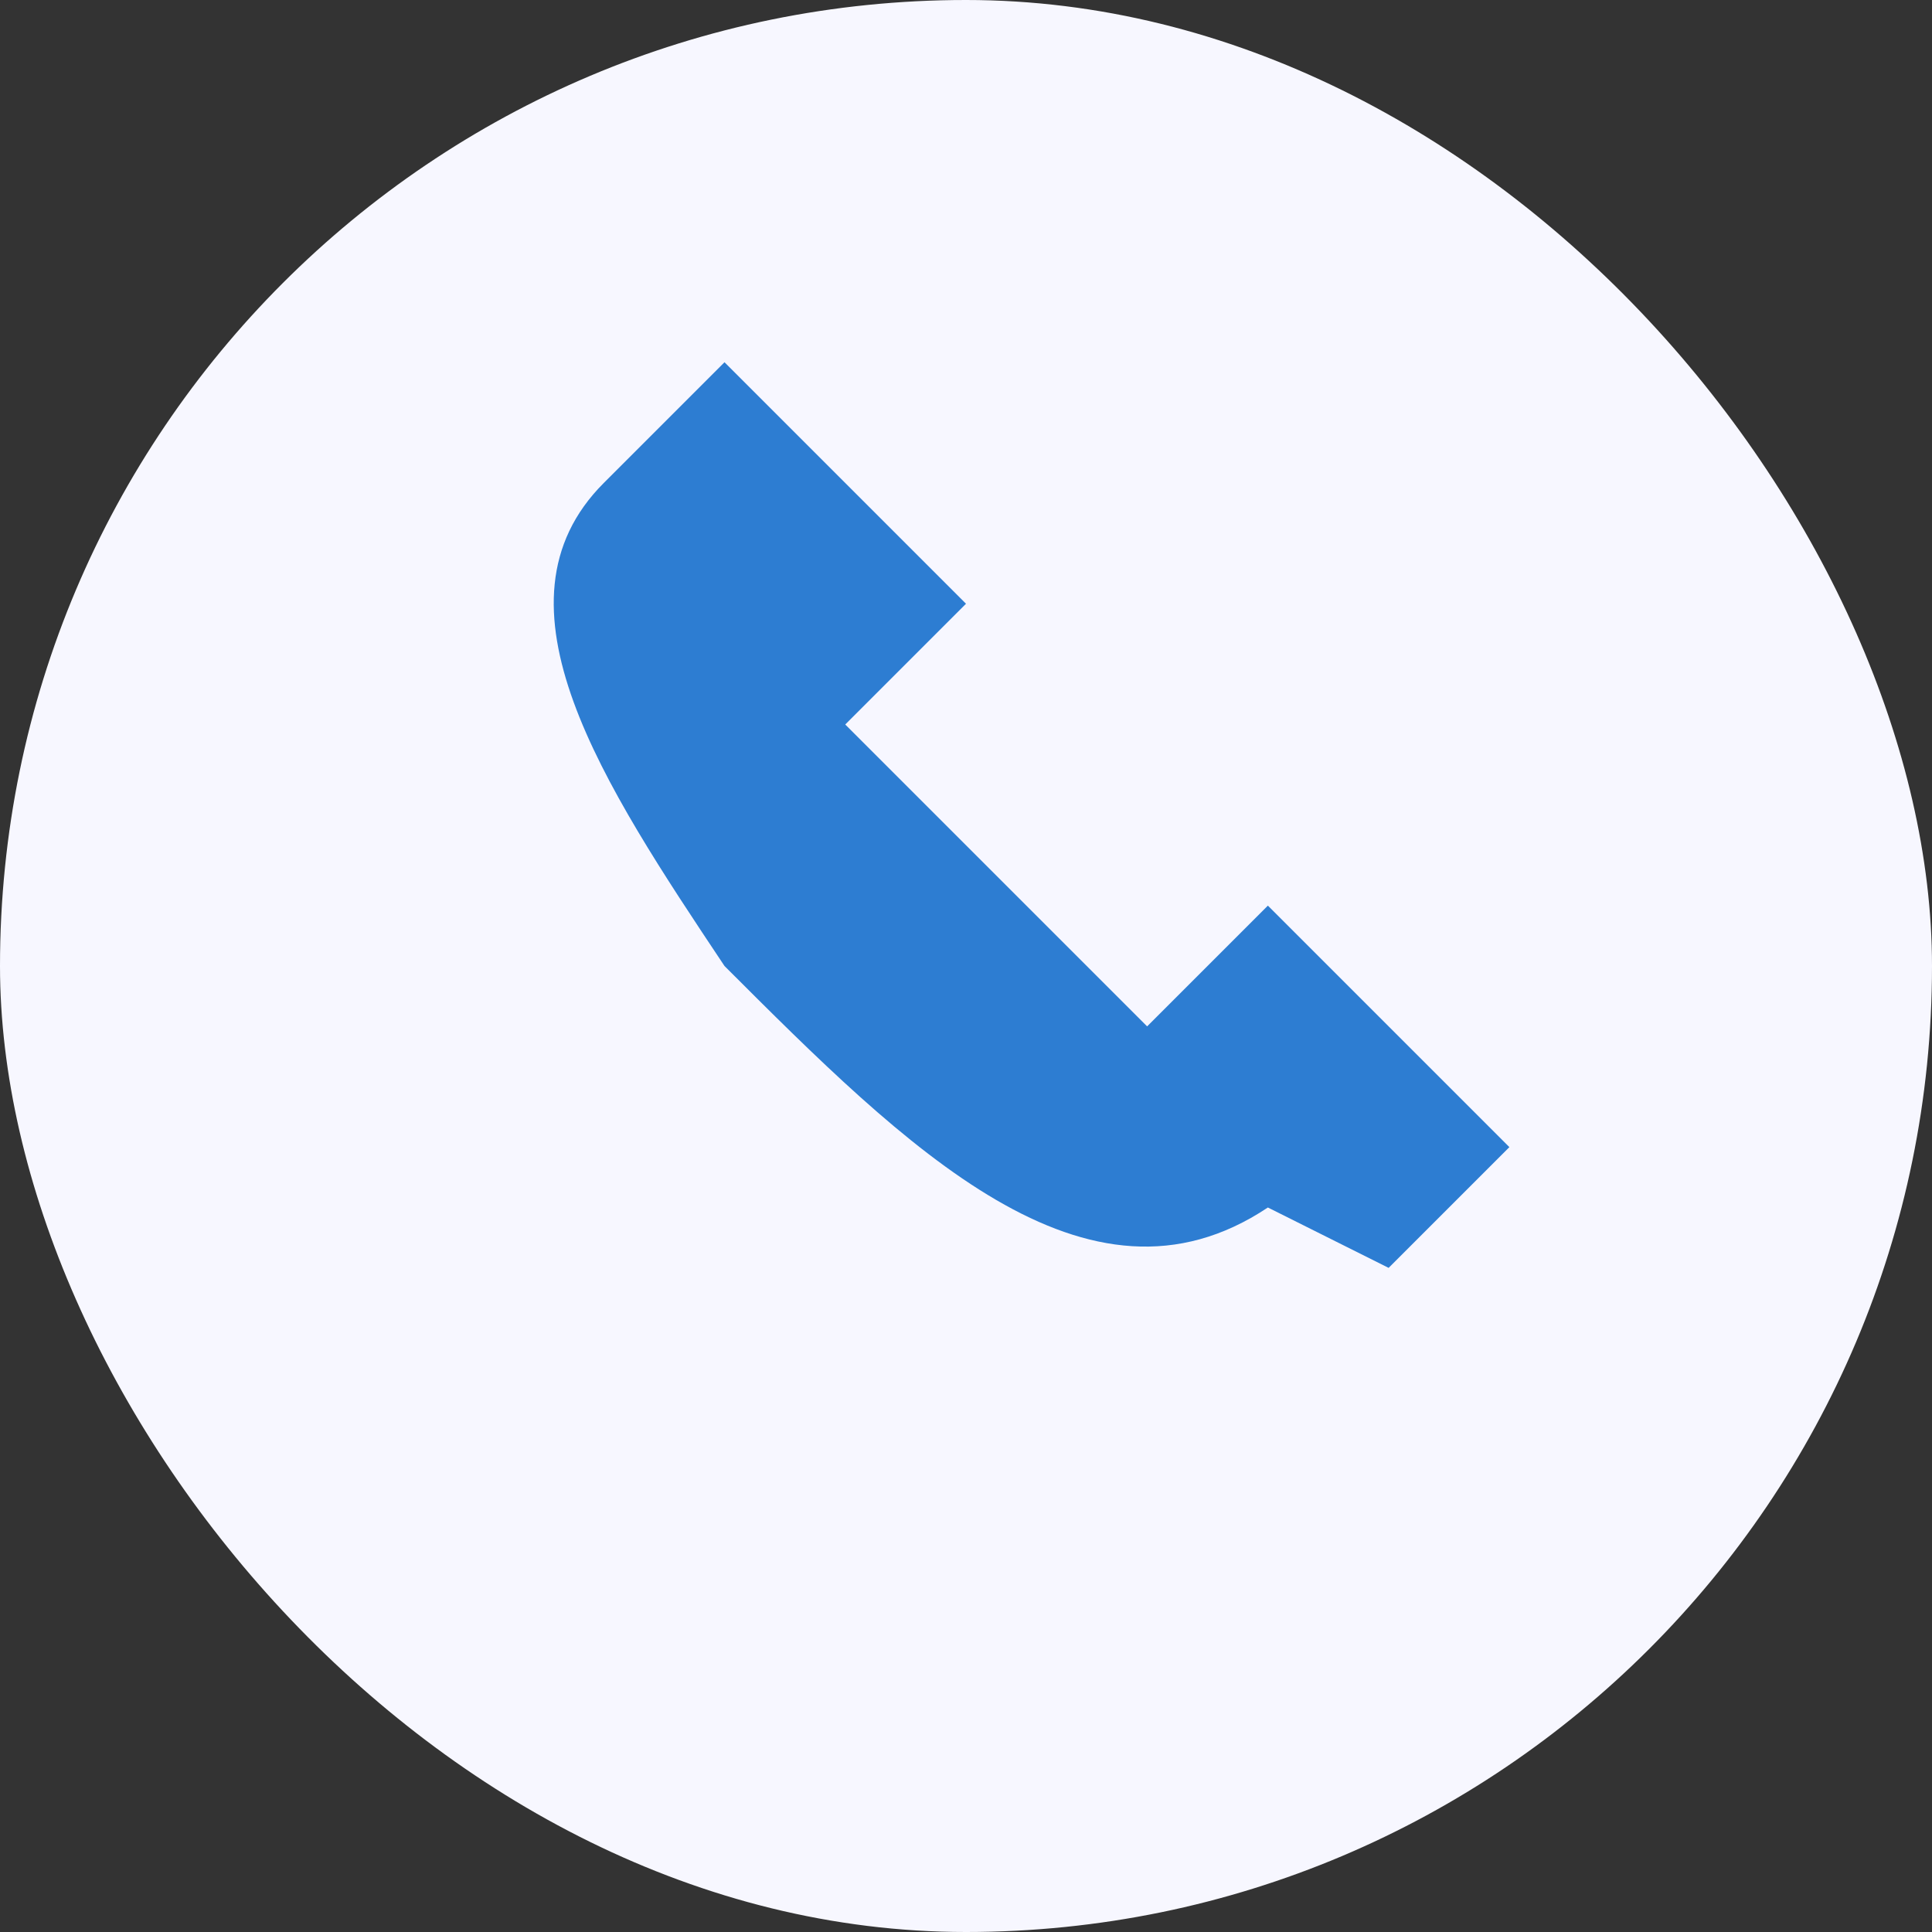 <?xml version="1.0" encoding="UTF-8"?>
<svg xmlns="http://www.w3.org/2000/svg" width="32" height="32" viewBox="0 0 32 32"><rect x="0" y="0" width="32" height="32" fill="#333333" stroke="none"/><rect width="32" height="32" rx="16" fill="#F7F7FF"/><path d="M21 20c-3 2-6-1-9-4-2-3-4-6-2-8l2-2 4 4-2 2 5 5 2-2 4 4-2 2z" fill="#2D7DD2"/></svg>